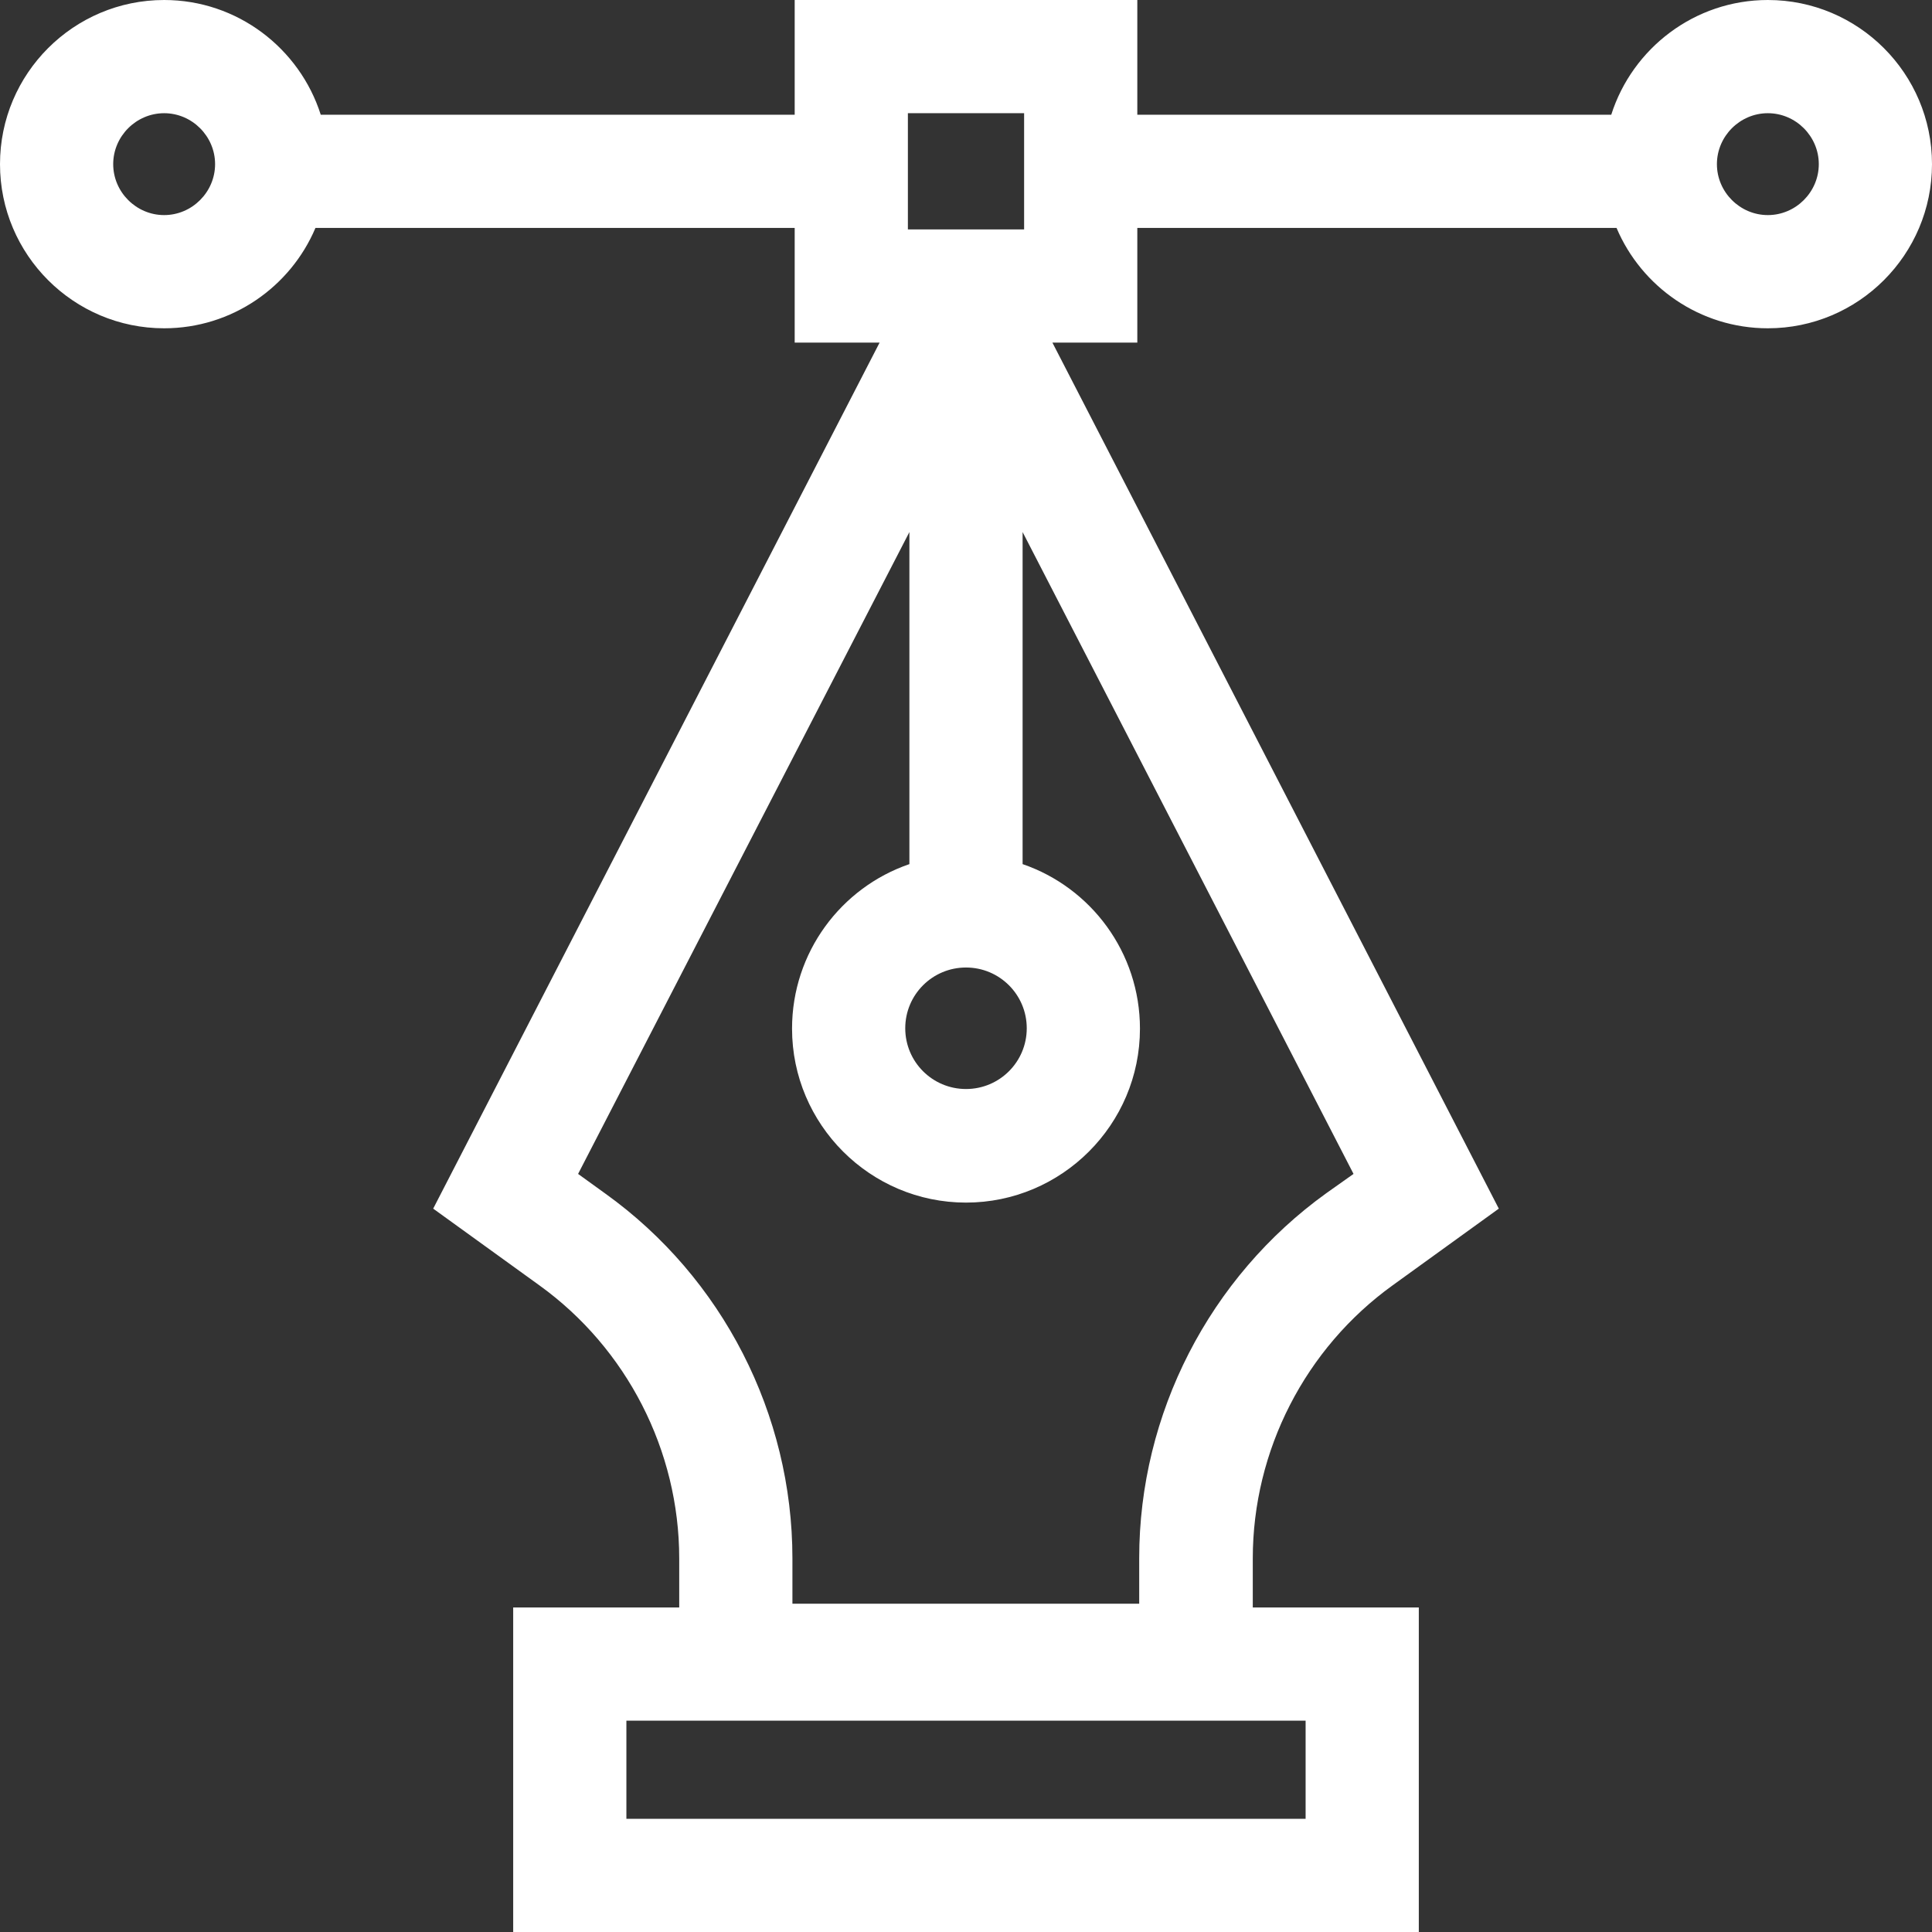 <?xml version="1.0" encoding="utf-8"?>
<!-- Generator: Adobe Illustrator 23.0.6, SVG Export Plug-In . SVG Version: 6.00 Build 0)  -->
<svg version="1.1" id="Layer_1" xmlns="http://www.w3.org/2000/svg" xmlns:xlink="http://www.w3.org/1999/xlink" x="0px" y="0px"
	 viewBox="0 0 512 512" style="enable-background:new 0 0 512 512;" xml:space="preserve">
<rect x="0" y="0" width="512" height="512" fill="#333333" stroke="none"/>
<style type="text/css">
	.st0{fill:#FFFFFF;}
</style>
<path class="st0" d="M468.5,0c-19.4,0-35.9,12.8-41.5,30.4H301.4V0h-90.8v30.4H85C79.4,12.8,62.9,0,43.5,0C19.5,0,0,19.5,0,43.5
	S19.5,87,43.5,87c18,0,33.5-11,40.1-26.6h127v30.4h22.5L114.8,320.3l28.1,20.3c23.2,16.7,37.1,43.8,37.1,72.4v13h-44v86h240v-86h-44
	v-13c0-28.6,13.9-55.7,37.1-72.4l28.1-20.3L278.9,90.8h22.5V60.4h127C435,76,450.5,87,468.5,87c24,0,43.5-19.5,43.5-43.5
	S492.5,0,468.5,0z M43.5,57C36.1,57,30,50.9,30,43.5S36.1,30,43.5,30S57,36.1,57,43.5S50.9,57,43.5,57z M346,482H166v-26h180
	L346,482L346,482z M240.6,30h30.8v30.8h-30.8V30z M256,256.4c8.9,0,16.1,7.2,16.1,16.1c0,8.9-7.2,16.1-16.1,16.1
	s-16.1-7.2-16.1-16.1C239.9,263.6,247.1,256.4,256,256.4z M351.5,316.2c-31,22.3-49.6,58.5-49.6,96.7v12.1H210V413
	c0-38.2-18.5-74.4-49.6-96.7l-7.2-5.2L241,141v88c-18.1,6.2-31.1,23.4-31.1,43.6c0,25.4,20.7,46.1,46.1,46.1s46.1-20.7,46.1-46.1
	c0-20.2-13-37.4-31.1-43.6v-88l87.7,170.1L351.5,316.2z M468.5,57c-7.4,0-13.5-6.1-13.5-13.5S461.1,30,468.5,30S482,36.1,482,43.5
	S475.9,57,468.5,57z"/>
</svg>
